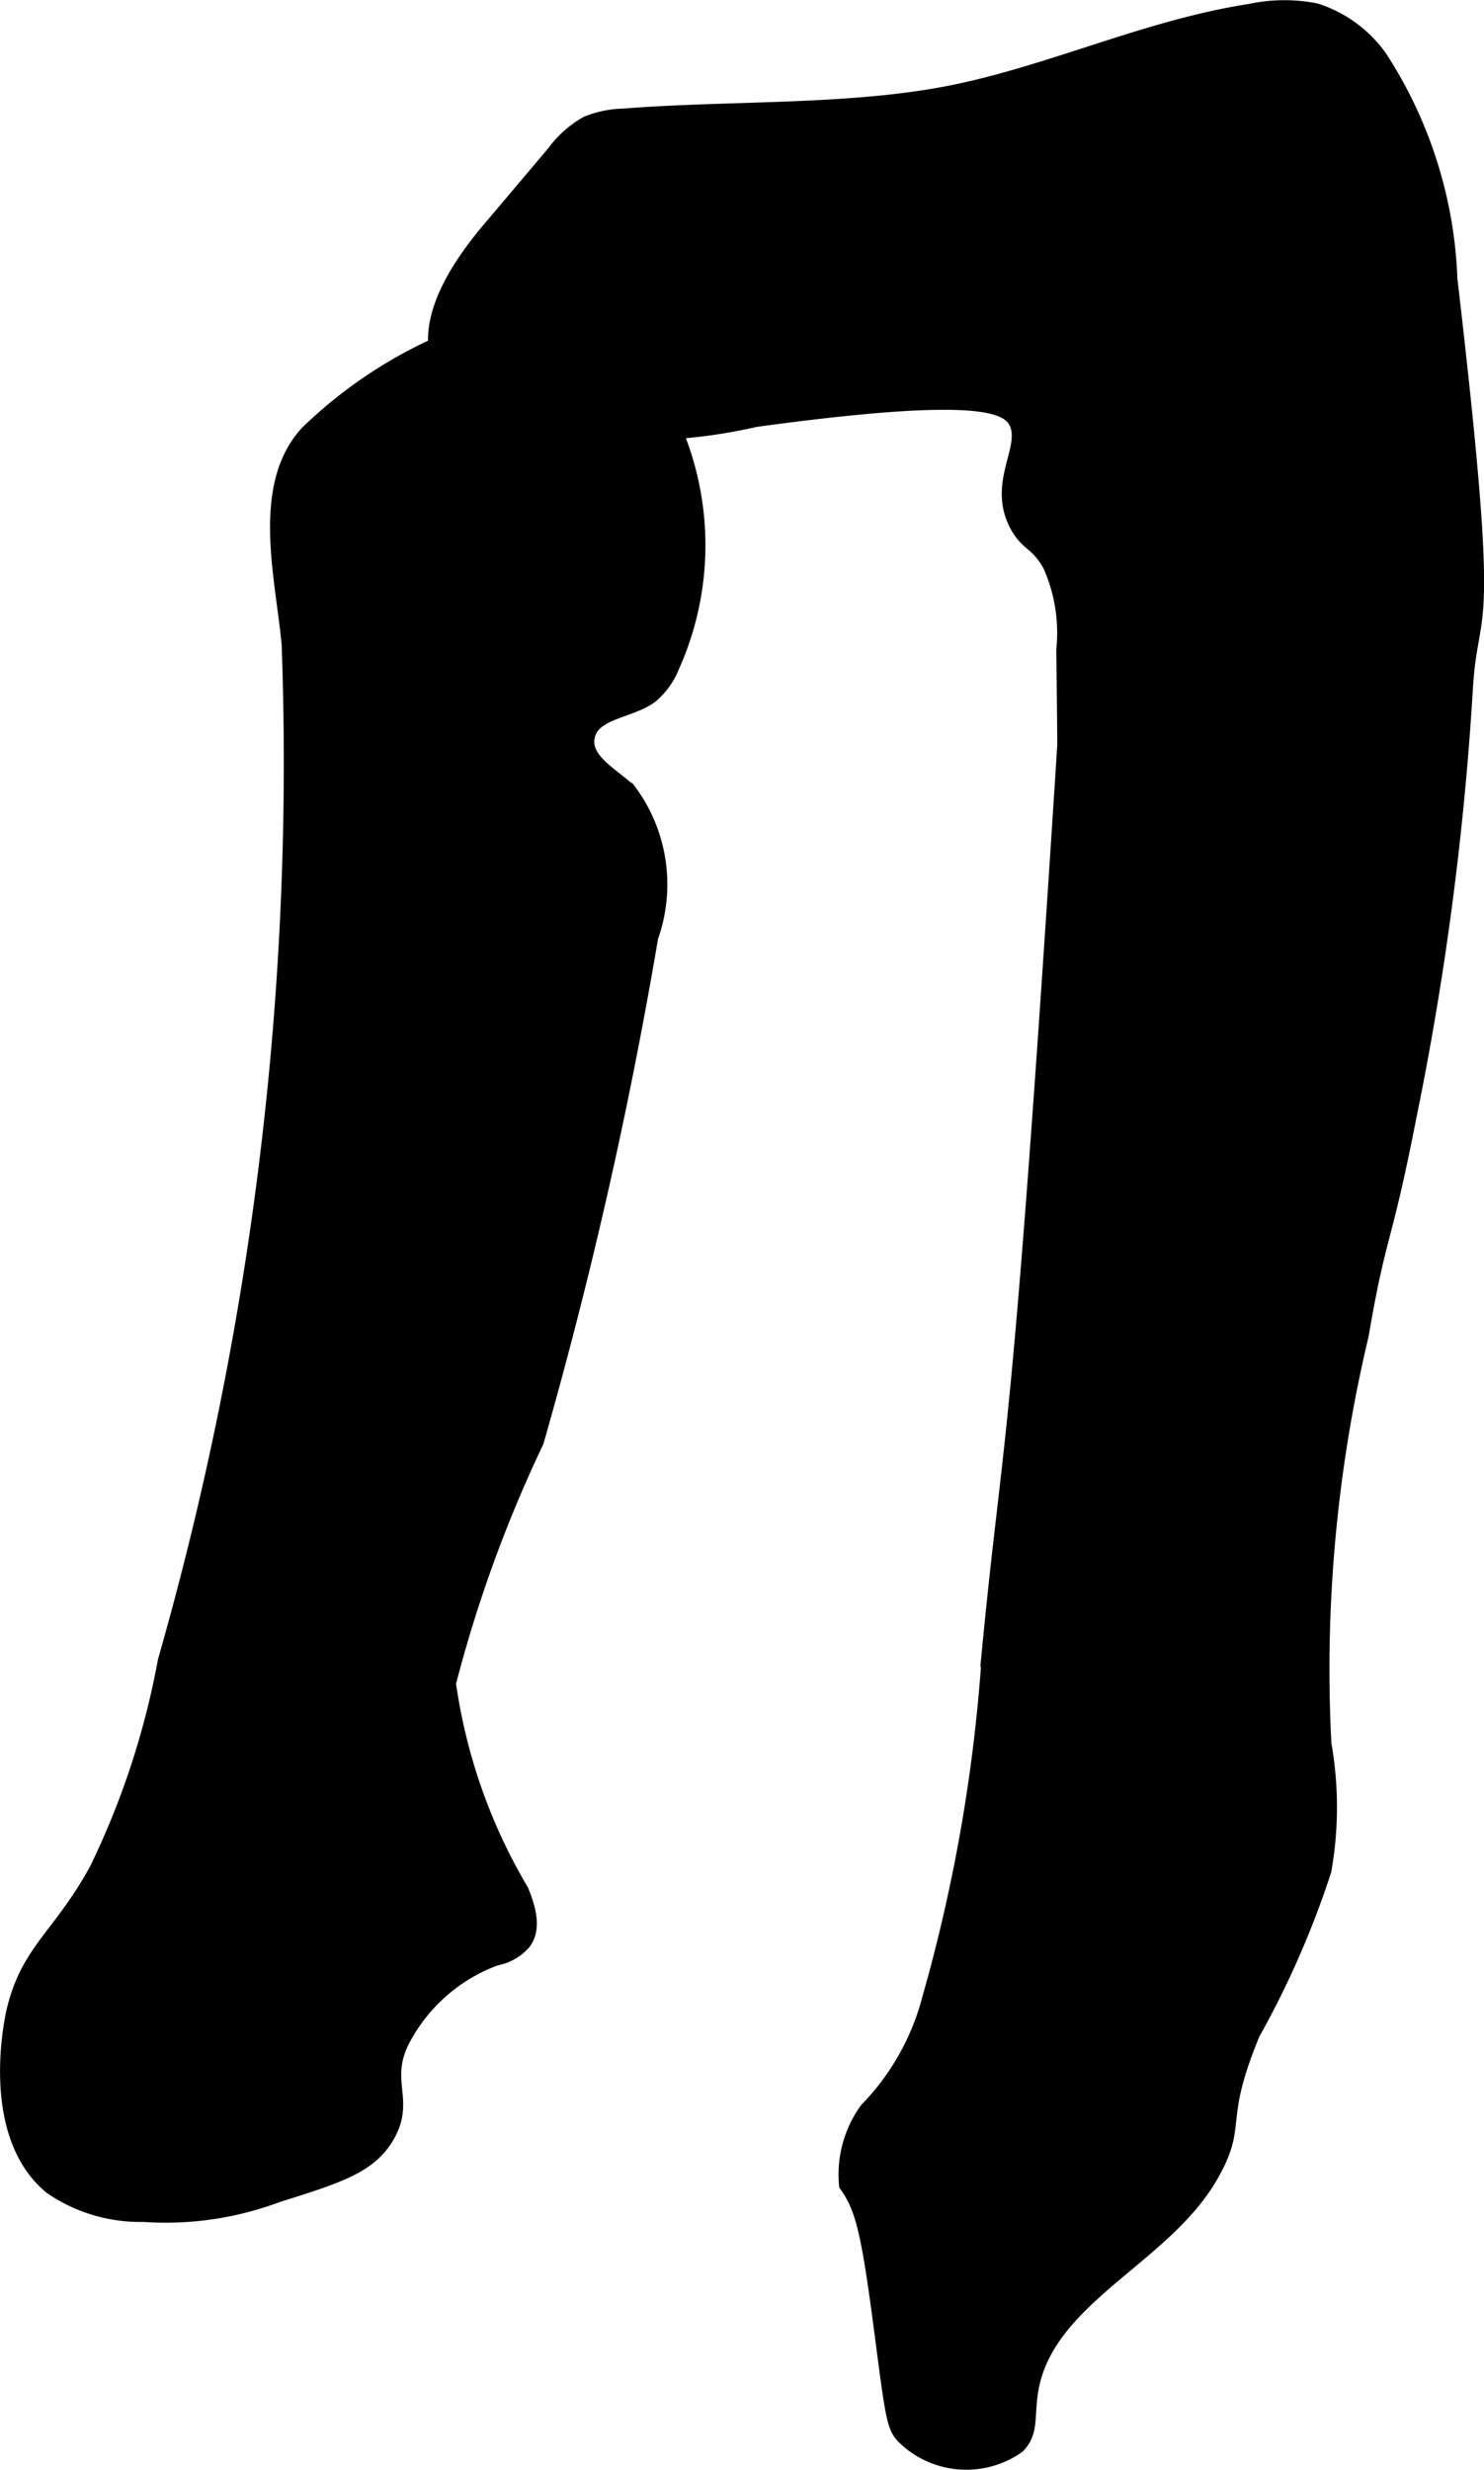 <?xml version="1.0" encoding="UTF-8"?>
<svg xmlns="http://www.w3.org/2000/svg"
     version="1.1"
     width="4.903mm"
     height="8.157mm"
     viewBox="0 0 13.899 23.121">
   <defs>
      <style type="text/css"><![CDATA[
      .a {
        stroke: #000;
        stroke-miterlimit: 10;
        stroke-width: 0.15px;
      }
    ]]></style>
   </defs>
   <path class="a"
         d="M6.09,8.77a43.715,43.715,0,0,1-1.071,4.72,12.546,12.546,0,0,0-.824,2.267A5.252,5.252,0,0,0,4.878,17.703c.063.156.122.347.019.48a.454.454,0,0,1-.256.142,1.614,1.614,0,0,0-.865.748c-.22.404.048.58-.16.926-.164.274-.451.364-1.021.543a2.977,2.977,0,0,1-1.251.182,1.47,1.47,0,0,1-.86-.256c-.601-.493-.366-1.565-.35-1.636.133-.573.44-.707.779-1.332a7.619,7.619,0,0,0,.64-1.952A30.57,30.57,0,0,0,2.713,6.032c-.056-.622-.289-1.481.171-1.978A4.275,4.275,0,0,1,4.59,3.043a1.487,1.487,0,0,1,.493-.089,1.392,1.392,0,0,1,1.074.76,2.76,2.76,0,0,1,.136,2.512.703.703,0,0,1-.199.281c-.197.148-.549.144-.598.387-.045.221.222.357.389.51A1.461,1.461,0,0,1,6.09,8.77Z"/>
   <path class="a"
         d="M5.844,1.09a.972.972,0,0,0-.344.07.973.973,0,0,0-.306.273l-.607.718c-.333.394-.681.948-.401,1.381a.987.987,0,0,0,.553.364,4.99,4.99,0,0,0,2.336.025c2.051-.28,2.359-.143,2.446.024.127.243-.201.569.008.965.097.183.191.159.311.375a1.559,1.559,0,0,1,.128.798c.011.86.009.896.009.896-.435,6.812-.497,6.326-.701,8.426a15.493,15.493,0,0,1-.564,3.303,2.342,2.342,0,0,1-.589,1.045,1.03,1.03,0,0,0-.19.697c.156.219.209.439.339,1.441.098.755.111.825.197.915a.83.83,0,0,0,1.06.086c.123-.128.083-.257.117-.492.128-.891,1.244-1.258,1.691-2.04.283-.496.037-.476.39-1.328a8.515,8.515,0,0,0,.668-1.525,3.388,3.388,0,0,0,0-1.181A13.487,13.487,0,0,1,12.744,12.498c.169-.987.208-.822.447-2.043A28.484,28.484,0,0,0,13.719,6.459c.052-.904.275-.261-.144-3.847A4.071,4.071,0,0,0,12.922.545a1.169,1.169,0,0,0-.601-.441A1.508,1.508,0,0,0,11.714.109C10.711.263,9.787.716,8.808.892,7.868,1.06,6.804,1.014,5.844,1.09Z"/>
</svg>
